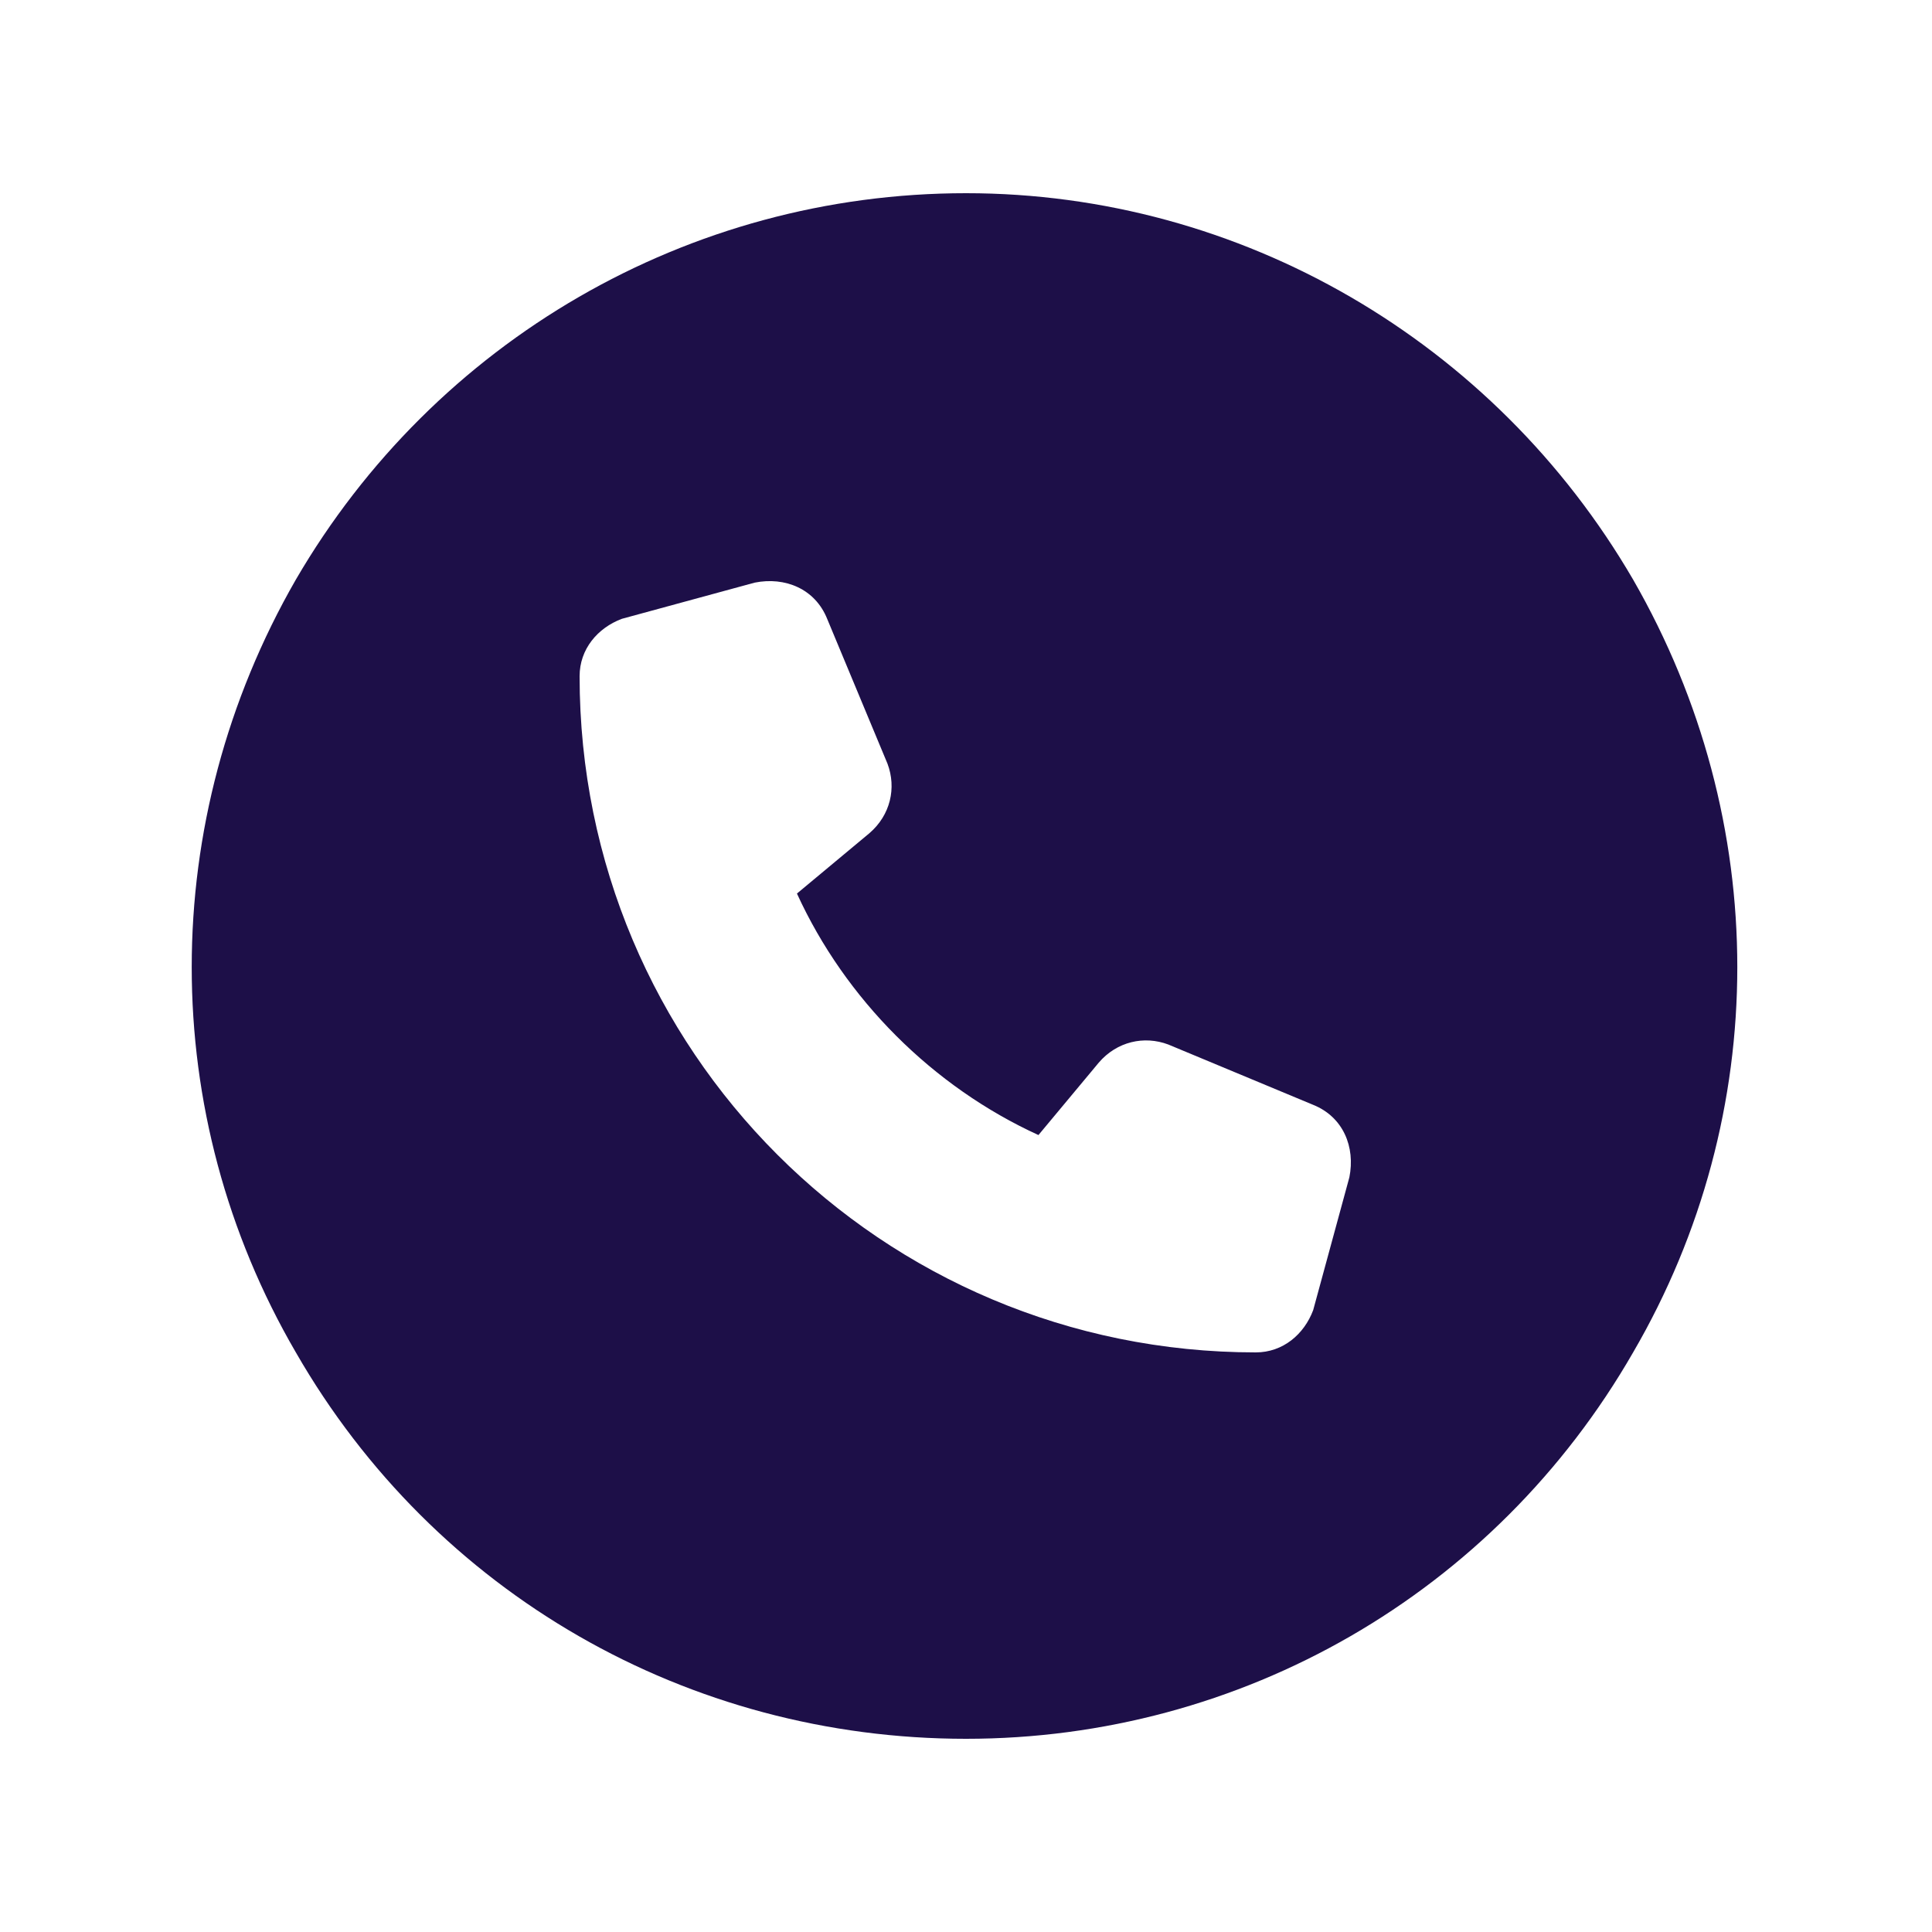<svg width="30" height="30" viewBox="0 0 30 30" fill="none" xmlns="http://www.w3.org/2000/svg">
<path d="M15 27C10.688 27 6.75 24.75 4.594 21C2.438 17.297 2.438 12.75 4.594 9C6.75 5.297 10.688 3 15 3C19.266 3 23.203 5.297 25.359 9C27.516 12.75 27.516 17.297 25.359 21C23.203 24.75 19.266 27 15 27ZM11.719 9.047L9.656 9.609C9.281 9.75 9 10.078 9 10.5C9 16.312 13.688 21 19.5 21C19.922 21 20.25 20.719 20.391 20.344L20.953 18.281C21.047 17.812 20.859 17.344 20.391 17.156L18.141 16.219C17.766 16.078 17.344 16.172 17.062 16.5L16.125 17.625C14.484 16.875 13.125 15.516 12.375 13.875L13.5 12.938C13.828 12.656 13.922 12.234 13.781 11.859L12.844 9.609C12.656 9.141 12.188 8.953 11.719 9.047Z" fill="#1D0F48"/>
</svg>
